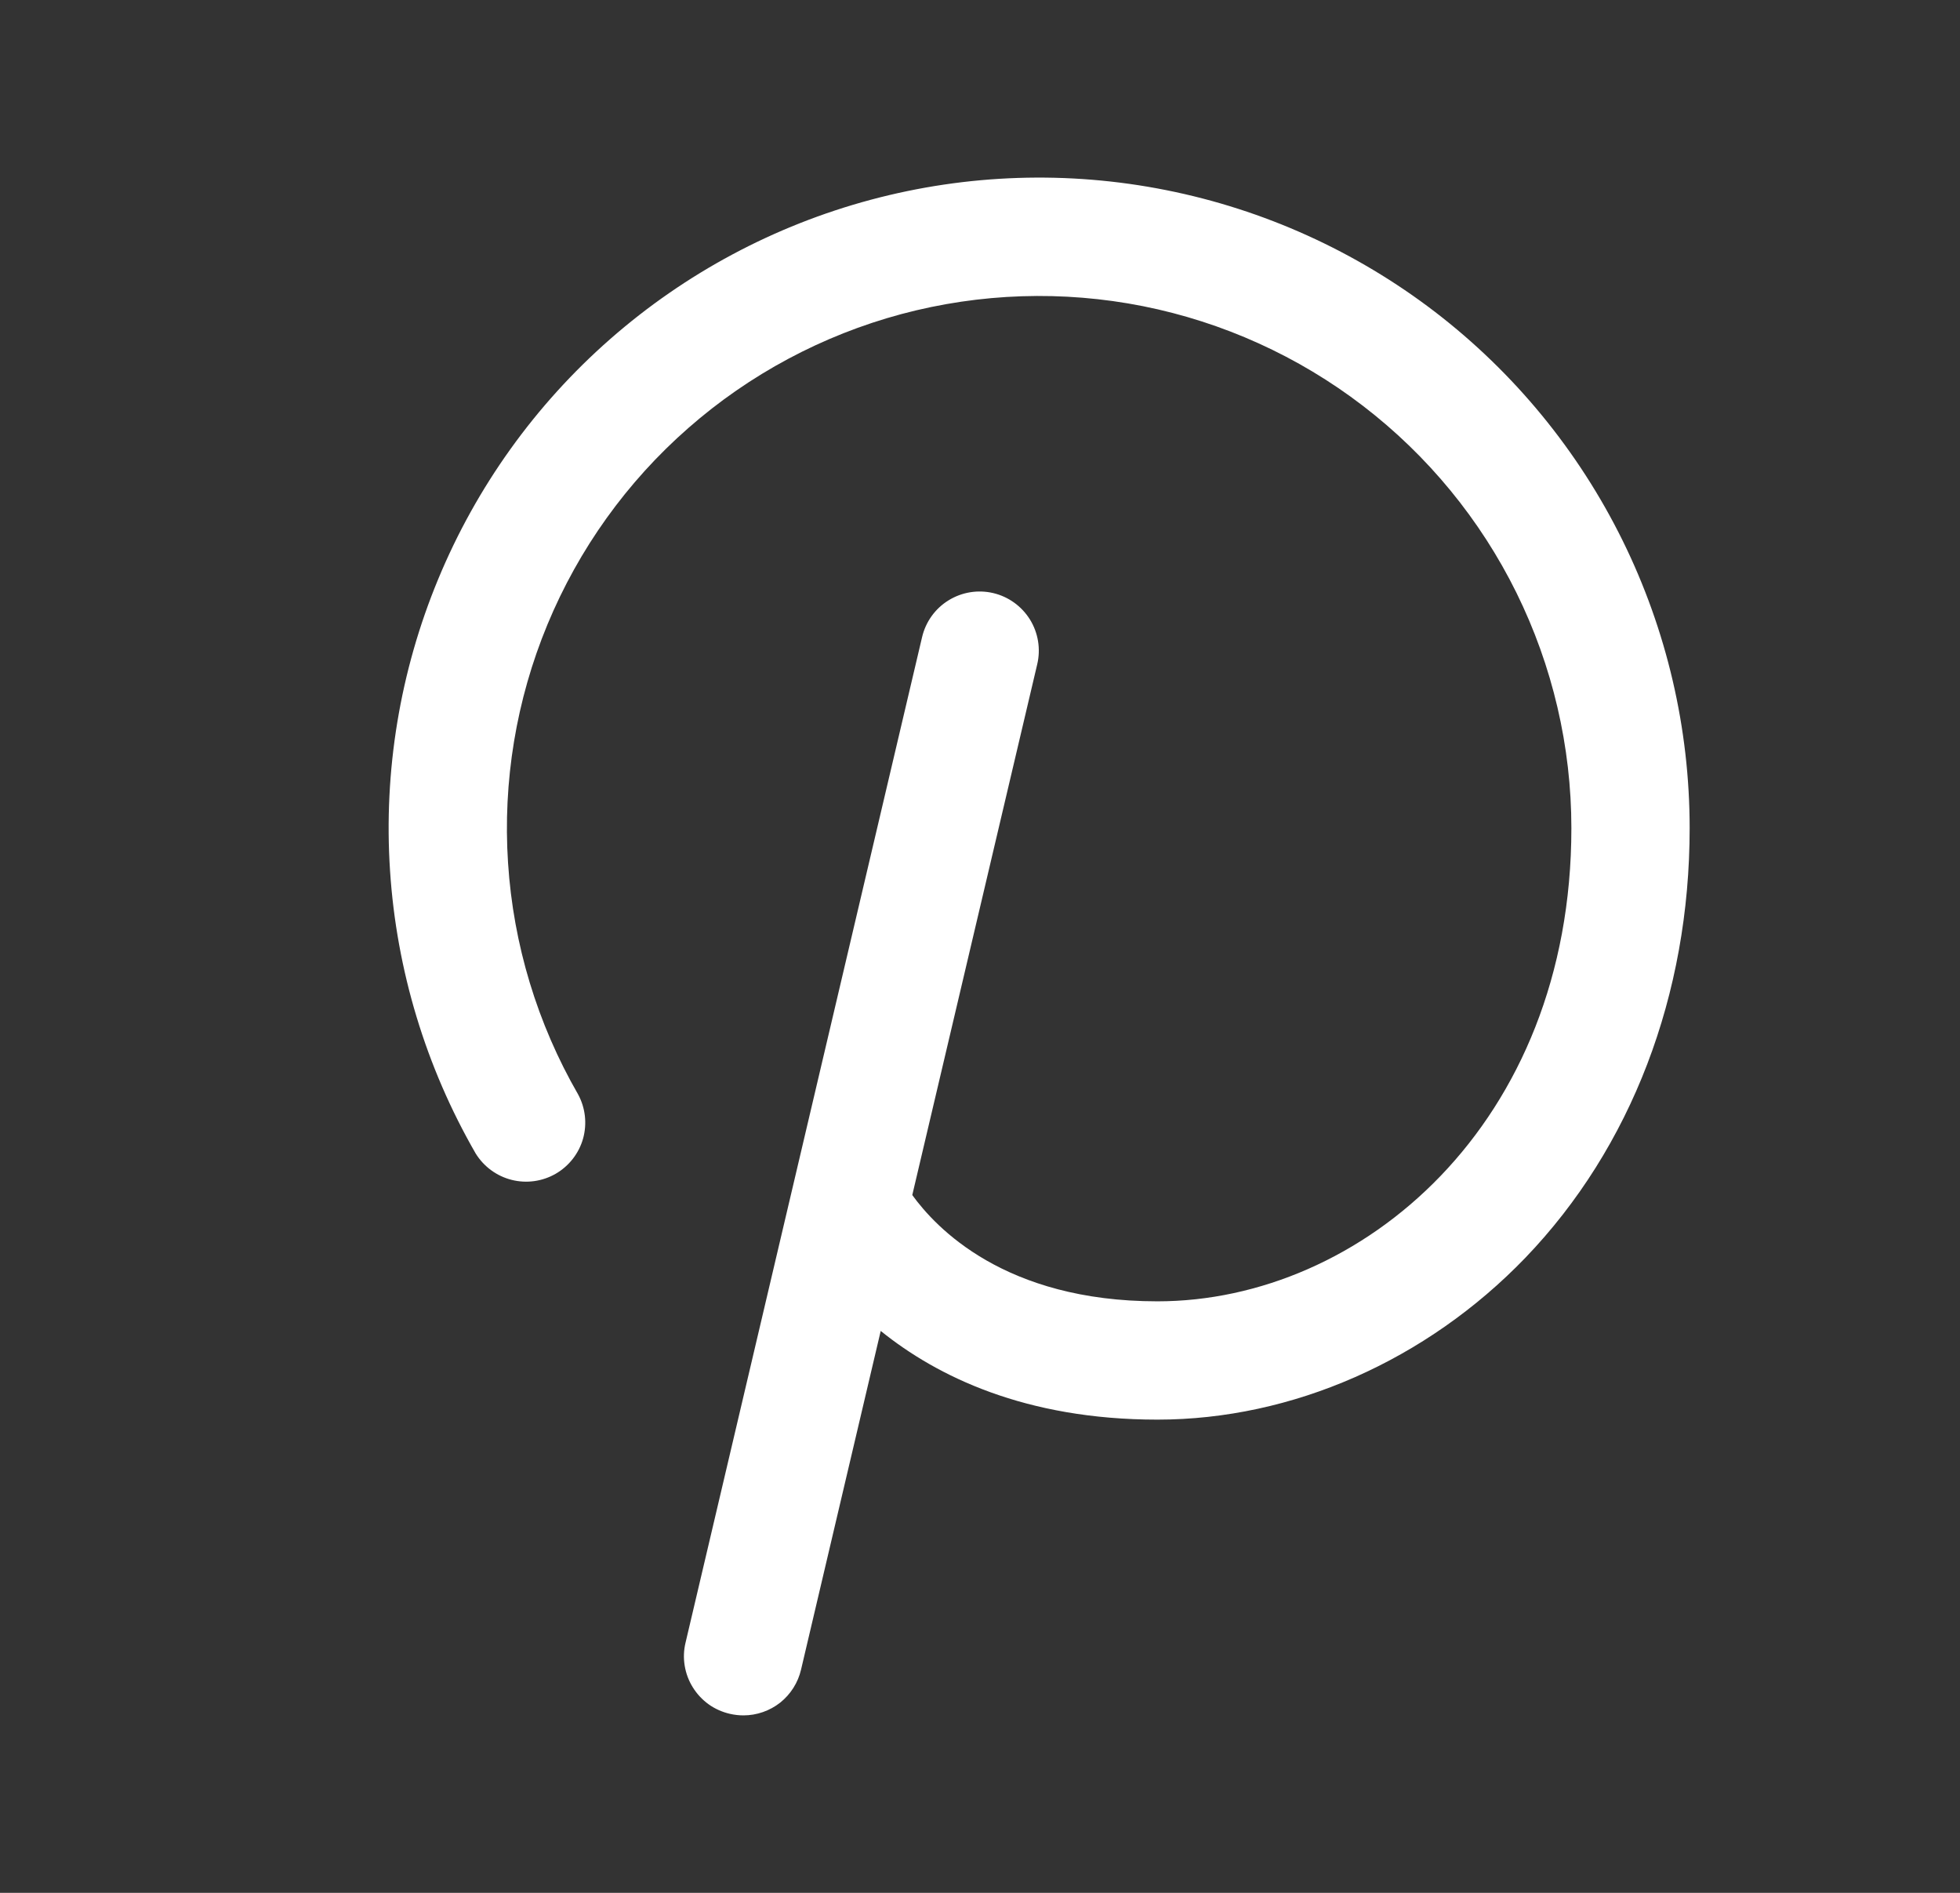 <svg width="29" height="28" viewBox="0 0 29 28" fill="none" xmlns="http://www.w3.org/2000/svg">
<rect x="0" y="0" width="29" height="28" fill="#333333" stroke="none"/>
<path d="M25 12.25C25 14.719 24.136 16.975 22.569 18.606C21.105 20.125 19.121 21 17.125 21C15.169 21 13.863 20.359 13.031 19.688L11.852 24.699C11.807 24.891 11.698 25.063 11.544 25.186C11.389 25.308 11.197 25.375 11 25.375C10.932 25.375 10.865 25.367 10.799 25.352C10.687 25.326 10.58 25.279 10.486 25.212C10.393 25.145 10.313 25.06 10.252 24.962C10.191 24.865 10.15 24.756 10.131 24.642C10.112 24.528 10.116 24.412 10.143 24.3L13.643 9.425C13.696 9.199 13.836 9.003 14.034 8.881C14.231 8.759 14.469 8.72 14.695 8.773C14.921 8.826 15.116 8.967 15.239 9.164C15.361 9.361 15.4 9.599 15.347 9.825L13.498 17.678C13.844 18.156 14.861 19.25 17.125 19.25C20.136 19.25 23.25 16.632 23.25 12.25C23.25 11.043 22.971 9.851 22.437 8.768C21.902 7.685 21.126 6.74 20.168 6.005C19.21 5.27 18.095 4.765 16.911 4.529C15.726 4.294 14.504 4.334 13.337 4.646C12.171 4.959 11.091 5.536 10.184 6.332C9.275 7.128 8.563 8.122 8.1 9.238C7.638 10.353 7.438 11.56 7.517 12.765C7.595 13.971 7.95 15.142 8.553 16.188C8.662 16.388 8.688 16.623 8.627 16.843C8.565 17.062 8.419 17.249 8.222 17.363C8.024 17.477 7.79 17.509 7.569 17.453C7.348 17.397 7.158 17.257 7.038 17.063C6.301 15.784 5.867 14.353 5.771 12.88C5.674 11.407 5.918 9.931 6.483 8.568C7.048 7.204 7.919 5.988 9.029 5.015C10.139 4.042 11.458 3.337 12.884 2.955C14.31 2.573 15.805 2.524 17.252 2.812C18.7 3.1 20.062 3.717 21.234 4.615C22.405 5.514 23.354 6.67 24.007 7.994C24.66 9.318 25 10.774 25 12.25Z" fill="white"/>
</svg>

